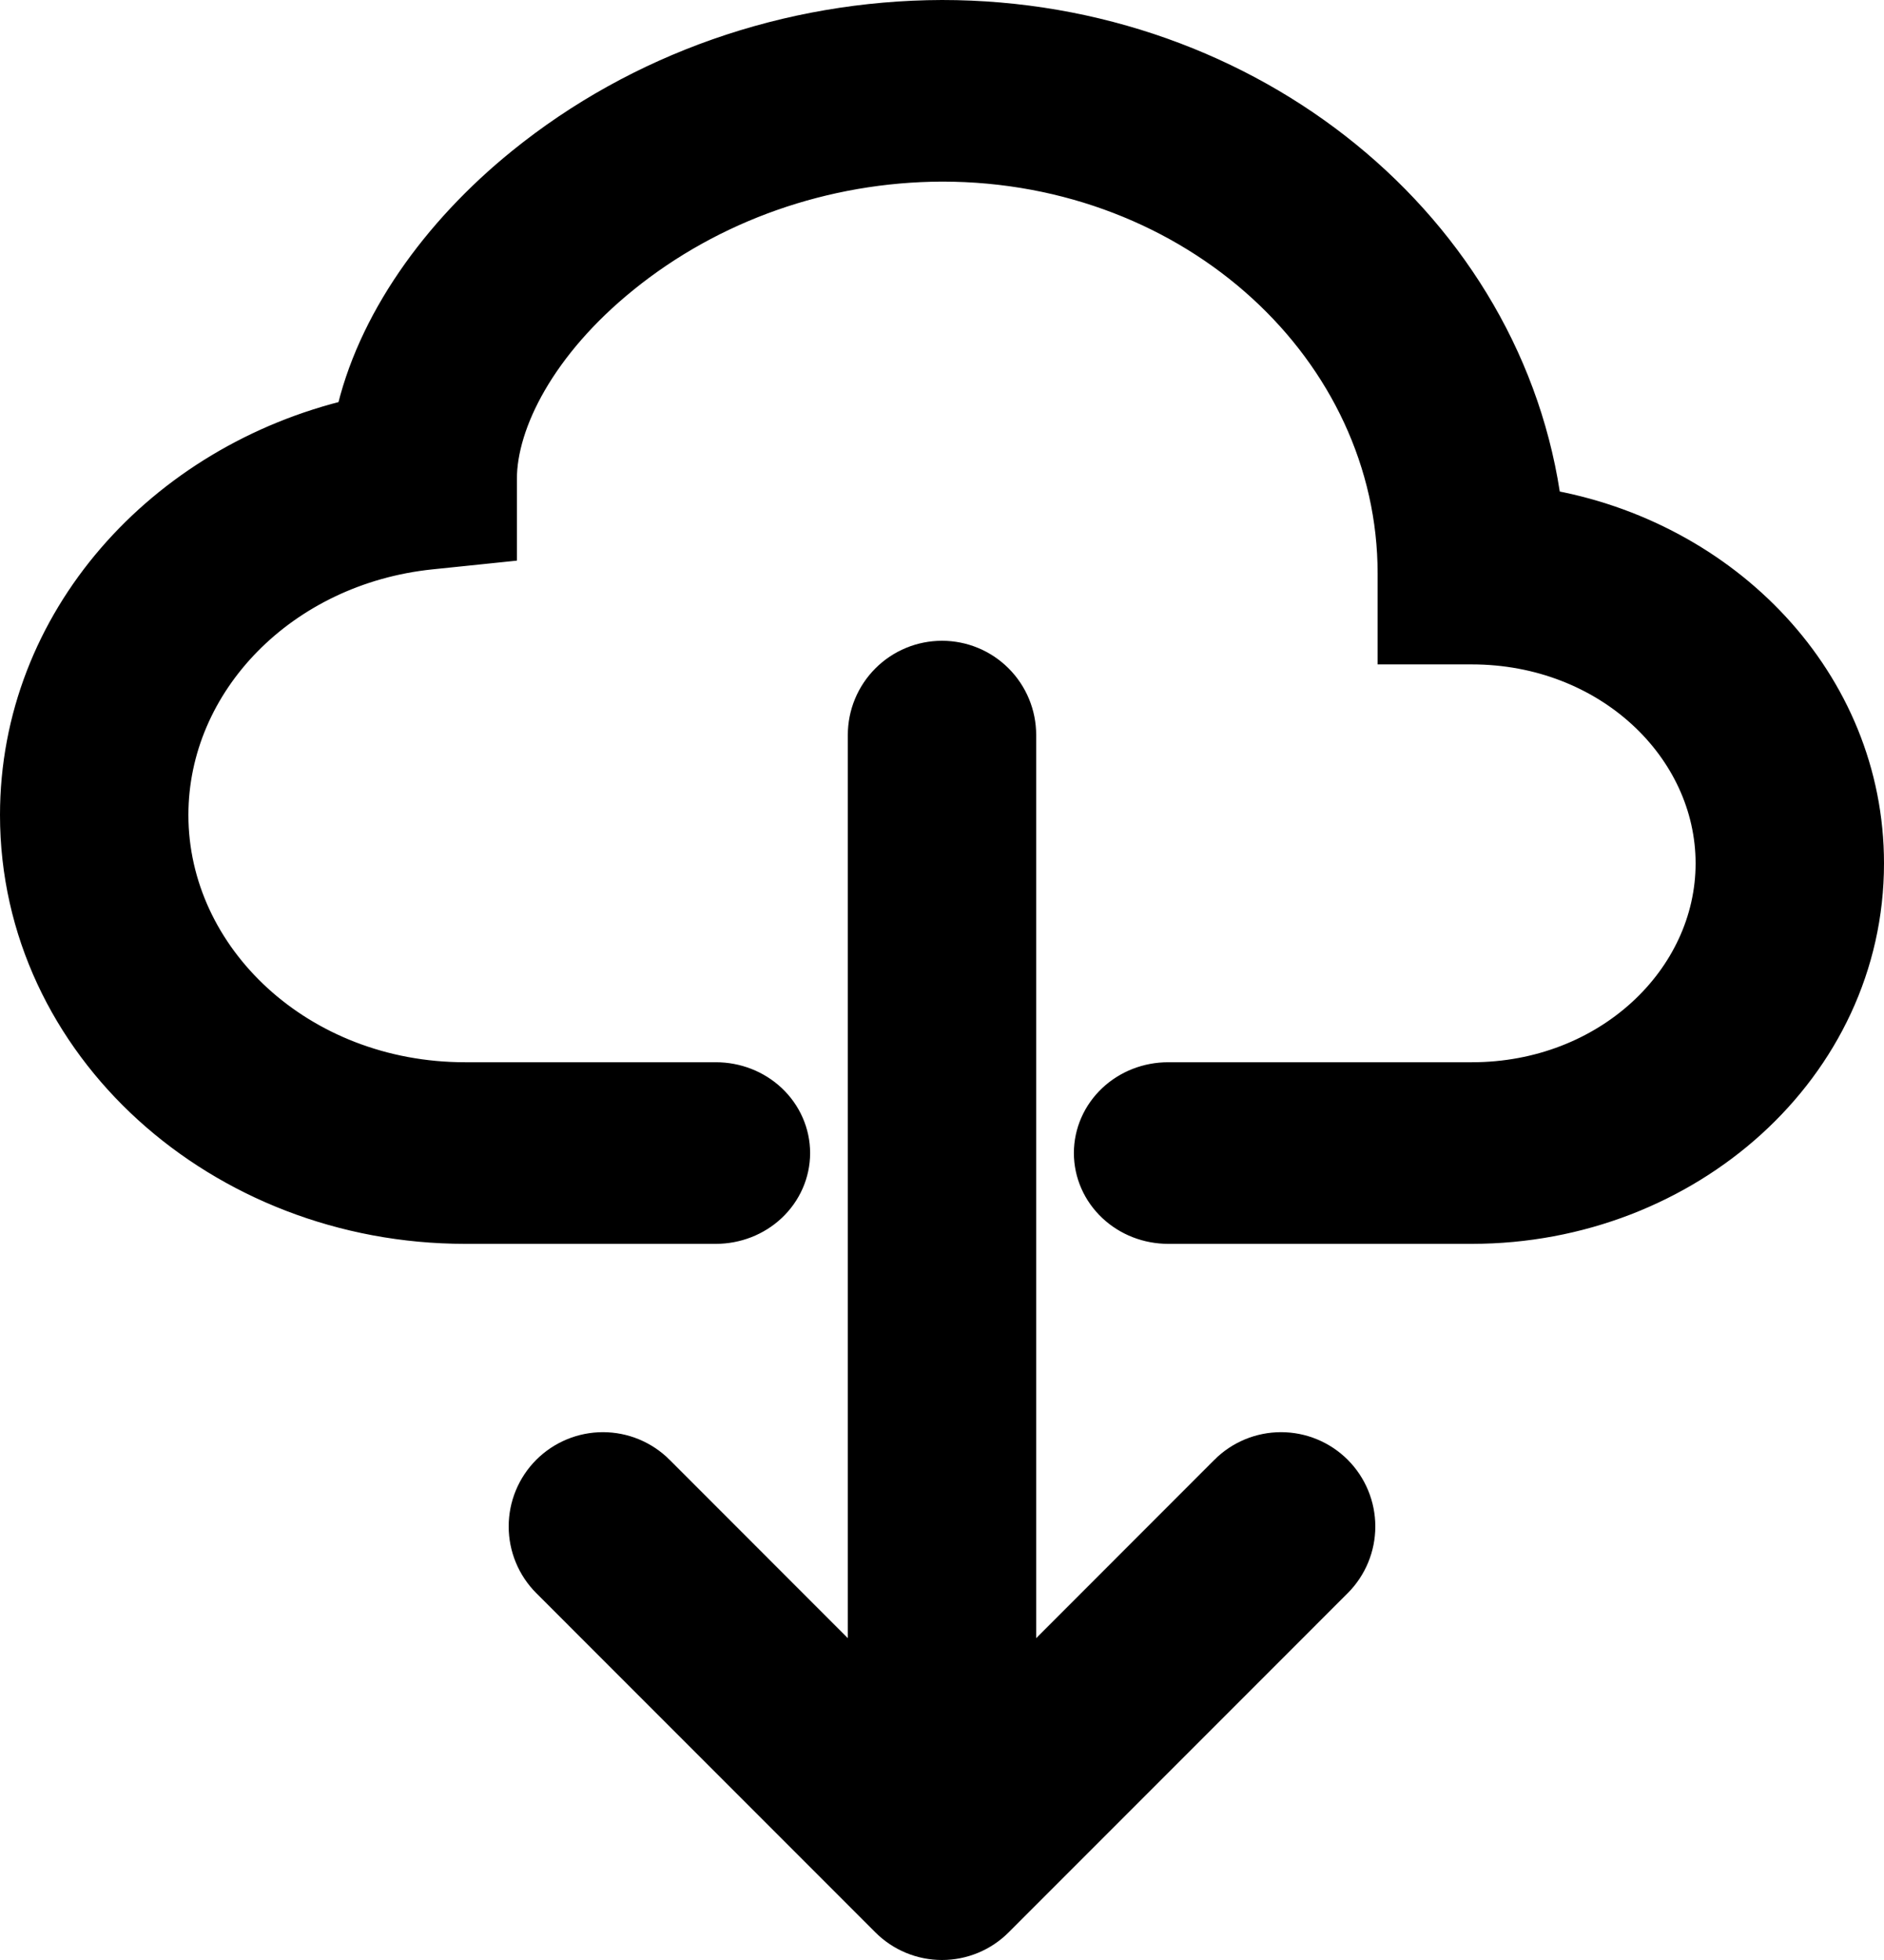 <svg width="100" height="104" viewBox="0 0 100 104" fill="none" xmlns="http://www.w3.org/2000/svg">
<path d="M50 1L49.997 1C41.857 1.024 33.986 3.782 27.807 8.787C23.287 12.445 19.881 17.223 18.798 22.16C8.671 24.542 1 32.984 1 43.247C1 55.429 11.787 65 24.686 65H38C39.041 65 40.052 64.612 40.806 63.903C41.562 63.193 42 62.215 42 61.182C42 60.148 41.562 59.171 40.806 58.46C40.052 57.752 39.041 57.364 38 57.364H24.686C15.844 57.364 9 50.879 9 43.247C9 36.136 14.917 30.033 22.868 29.215L22.869 29.215L25.539 28.939L26.436 28.846V27.944V25.419C26.436 22.352 28.575 18.18 32.983 14.614L32.984 14.613C37.708 10.784 43.743 8.66 50.002 8.636C63.506 8.637 74.128 18.561 74.122 30.435V30.436V33.254V34.254H75.122H78.122C85.415 34.254 91 39.593 91 45.812C91 52.023 85.409 57.364 78.128 57.364H62C60.959 57.364 59.948 57.752 59.194 58.46C58.438 59.171 58 60.148 58 61.182C58 62.215 58.438 63.193 59.194 63.903C59.948 64.612 60.959 65 62 65H78.122C89.473 65 99 56.574 99 45.812C99 36.267 91.502 28.552 81.902 26.934C79.997 12.198 66.297 1 50 1Z" fill="black" stroke="black" stroke-width="2"/>
<path d="M65.166 78.165L65.166 78.166L53.999 89.338V39C53.999 37.939 53.578 36.922 52.828 36.172C52.078 35.421 51.061 35 50 35C48.939 35 47.922 35.421 47.172 36.172C46.422 36.922 46.001 37.939 46.001 39V89.338L34.834 78.166L34.834 78.165C34.083 77.415 33.065 76.993 32.003 76.993C30.942 76.993 29.923 77.415 29.172 78.165C28.422 78.916 28 79.935 28 80.996C28 82.058 28.422 83.076 29.172 83.827L47.168 101.825C47.54 102.197 47.981 102.493 48.467 102.695C48.953 102.896 49.474 103 50 103C50.526 103 51.047 102.896 51.533 102.695C52.019 102.493 52.46 102.197 52.832 101.825L70.828 83.827C71.578 83.076 72 82.058 72 80.996C72 79.935 71.578 78.916 70.828 78.165C70.077 77.415 69.058 76.993 67.997 76.993C66.935 76.993 65.917 77.415 65.166 78.165Z" fill="black" stroke="black" stroke-width="2"/>
</svg>

